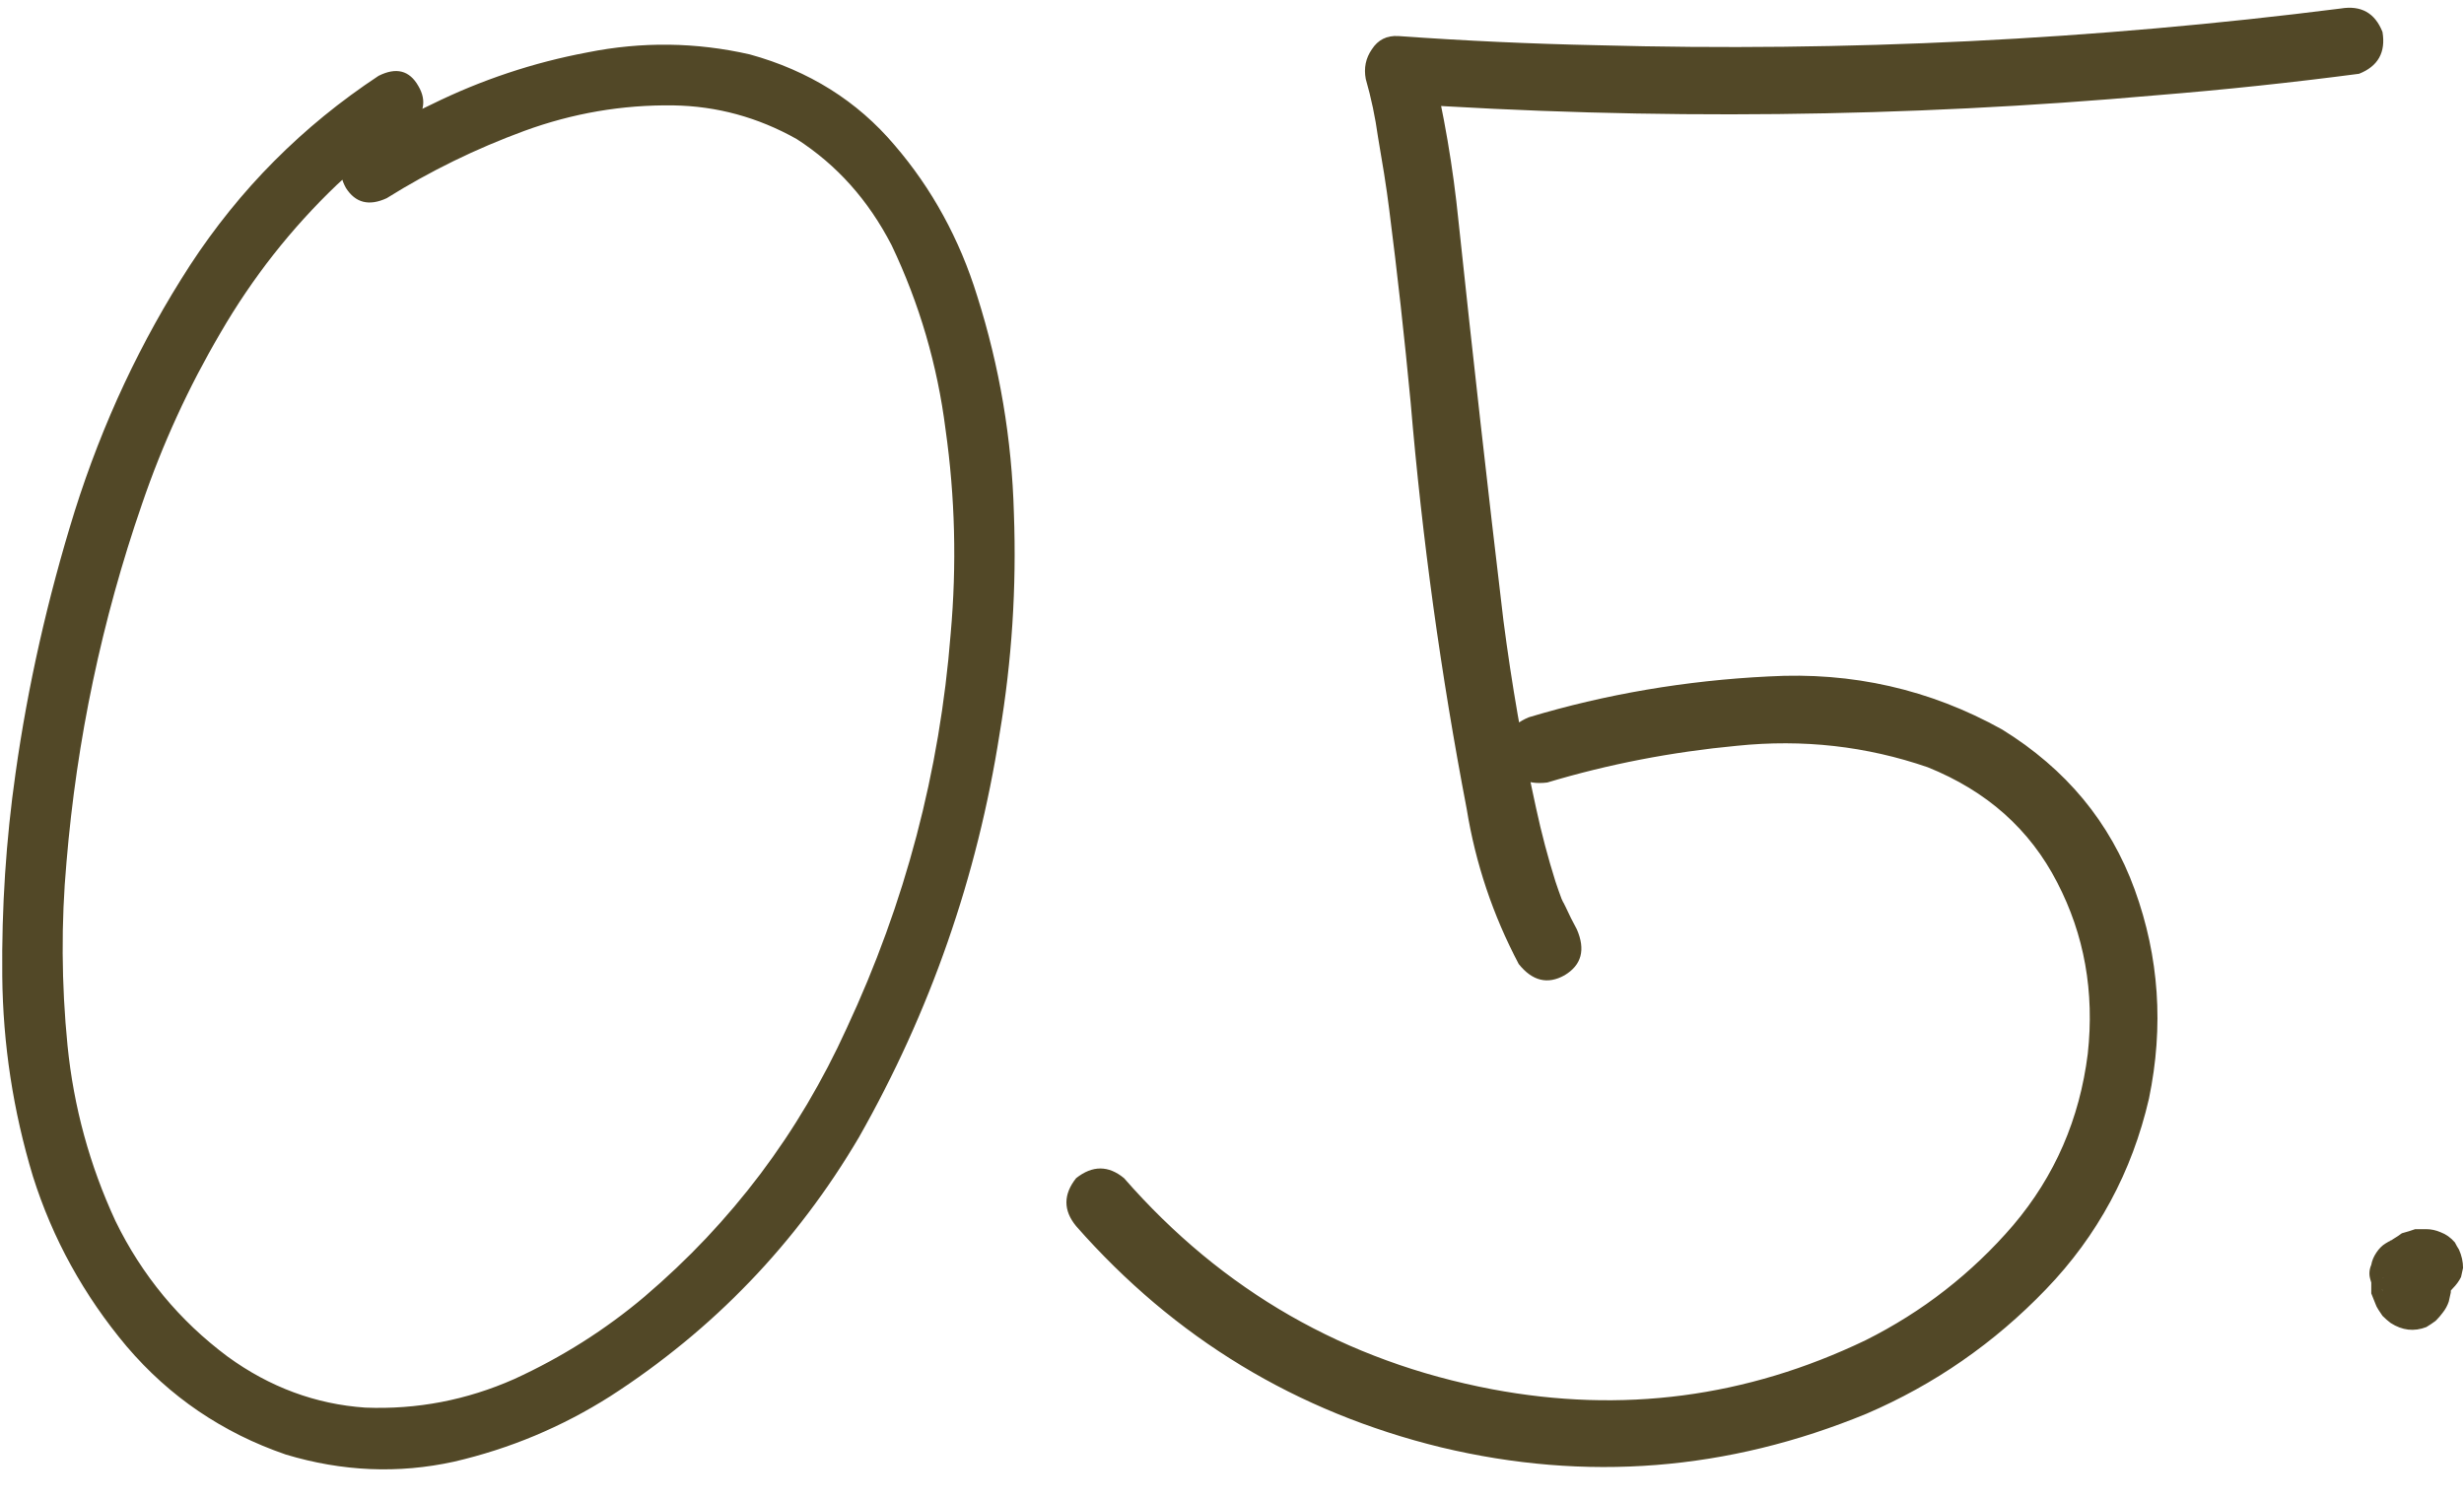 <?xml version="1.0" encoding="UTF-8"?> <svg xmlns="http://www.w3.org/2000/svg" width="207" height="126" viewBox="0 0 207 126" fill="none"> <path d="M31.804 6.37C33.289 5.627 34.402 5.913 35.145 7.227C35.887 8.483 35.63 9.654 34.374 10.739C32.203 12.167 30.176 13.766 28.291 15.537C24.464 19.192 21.209 23.333 18.524 27.96C15.84 32.529 13.641 37.327 11.927 42.353C8.557 52.12 6.444 62.144 5.587 72.424C5.131 77.508 5.159 82.648 5.673 87.846C6.187 92.986 7.529 97.898 9.7 102.582C11.927 107.151 15.069 110.949 19.124 113.976C22.665 116.546 26.52 117.974 30.69 118.26C35.031 118.431 39.2 117.632 43.198 115.861C47.196 114.033 50.852 111.72 54.164 108.921C61.475 102.696 67.13 95.185 71.128 86.389C76.04 75.88 78.953 64.828 79.867 53.233C80.381 47.465 80.238 41.753 79.438 36.099C78.753 30.673 77.239 25.504 74.898 20.592C72.956 16.822 70.3 13.852 66.93 11.682C63.674 9.854 60.219 8.911 56.563 8.854C52.28 8.797 48.11 9.511 44.055 10.996C40 12.481 36.144 14.366 32.489 16.651C31.004 17.336 29.862 17.05 29.062 15.794C28.32 14.48 28.605 13.309 29.919 12.281C31.975 10.968 34.088 9.797 36.259 8.769C40.428 6.713 44.797 5.256 49.367 4.399C53.936 3.485 58.477 3.543 62.989 4.571C67.958 5.941 72.013 8.483 75.155 12.196C78.296 15.851 80.609 20.078 82.094 24.875C83.979 30.815 85.007 36.898 85.178 43.124C85.407 49.349 85.007 55.518 83.979 61.63C82.094 73.681 78.153 84.99 72.156 95.556C66.901 104.466 59.933 111.72 51.252 117.317C47.196 119.888 42.827 121.715 38.144 122.801C33.46 123.829 28.748 123.629 24.007 122.201C18.695 120.373 14.241 117.346 10.642 113.119C7.044 108.836 4.417 104.067 2.76 98.812C1.104 93.329 0.247 87.731 0.19 82.02C0.133 76.251 0.504 70.568 1.304 64.971C2.332 57.66 3.988 50.321 6.273 42.953C8.615 35.528 11.842 28.645 15.954 22.305C20.123 15.908 25.407 10.596 31.804 6.37ZM129.986 65.742C128.158 65.97 127.016 65.285 126.559 63.686C126.159 62.086 126.787 60.944 128.444 60.259C134.898 58.317 141.609 57.174 148.577 56.832C155.602 56.432 162.142 57.917 168.196 61.287C173.565 64.6 177.278 69.083 179.334 74.737C181.39 80.392 181.79 86.246 180.533 92.301C179.106 98.469 176.221 103.81 171.88 108.322C167.54 112.834 162.513 116.318 156.802 118.774C145.15 123.572 133.241 124.514 121.076 121.601C108.91 118.631 98.686 112.434 90.404 103.01C89.319 101.696 89.319 100.354 90.404 98.983C91.775 97.898 93.118 97.898 94.431 98.983C102.713 108.464 113.022 114.376 125.359 116.718C136.269 118.774 146.721 117.403 156.716 112.605C161.514 110.207 165.655 106.979 169.139 102.924C172.623 98.812 174.708 94.014 175.393 88.531C175.964 83.334 175.107 78.536 172.823 74.138C170.538 69.683 166.911 66.456 161.942 64.457C156.802 62.686 151.461 62.086 145.921 62.657C140.438 63.172 135.126 64.2 129.986 65.742ZM196.64 0.715C198.354 0.43 199.524 1.087 200.153 2.686C200.438 4.399 199.781 5.57 198.182 6.198C192.528 6.941 186.873 7.541 181.219 7.998C160.029 9.882 138.782 10.111 117.477 8.683C118.391 7.484 119.305 6.284 120.219 5.085C121.304 9.54 122.075 14.052 122.532 18.621C123.732 29.93 124.988 41.096 126.302 52.12C126.987 57.431 127.901 62.686 129.043 67.884C129.5 69.997 130.043 72.053 130.671 74.052C130.843 74.566 131.014 75.052 131.185 75.509C131.3 75.737 131.385 75.937 131.442 76.108C131.328 75.823 131.3 75.737 131.357 75.851C131.414 75.966 131.471 76.08 131.528 76.194C131.814 76.822 132.128 77.451 132.47 78.079C133.213 79.792 132.87 81.077 131.442 81.934C130.014 82.734 128.729 82.42 127.587 80.992C125.417 76.879 123.96 72.539 123.218 67.969C121.047 56.66 119.477 45.266 118.506 33.785C117.992 28.359 117.392 22.962 116.706 17.593C116.592 16.679 116.449 15.68 116.278 14.595C116.107 13.566 115.935 12.538 115.764 11.51C115.536 9.854 115.193 8.226 114.736 6.627C114.565 5.713 114.736 4.885 115.25 4.142C115.764 3.343 116.506 2.971 117.477 3.029C123.075 3.428 128.644 3.685 134.184 3.8C155.088 4.371 175.907 3.343 196.64 0.715ZM202.552 109.864C201.98 109.921 201.466 109.864 201.009 109.692C200.781 109.578 200.553 109.464 200.324 109.35C199.924 109.064 199.61 108.693 199.382 108.236C199.267 107.95 199.182 107.693 199.125 107.465C199.01 107.065 199.039 106.665 199.21 106.266C199.267 105.923 199.41 105.58 199.639 105.237C199.867 104.895 200.124 104.638 200.41 104.466C200.752 104.238 201.124 104.095 201.523 104.038C202.152 103.981 202.751 104.038 203.323 104.209C203.665 104.324 203.979 104.495 204.265 104.723C204.779 105.123 205.179 105.58 205.464 106.094C205.579 106.323 205.664 106.551 205.722 106.78C205.779 106.951 205.836 107.122 205.893 107.294C205.893 107.636 205.893 107.95 205.893 108.236C205.893 108.293 205.893 108.35 205.893 108.407C205.893 108.464 205.893 108.522 205.893 108.579C205.836 108.807 205.779 109.064 205.722 109.35C205.607 109.692 205.436 110.007 205.207 110.292C205.036 110.521 204.865 110.721 204.693 110.892C204.636 110.949 204.608 110.978 204.608 110.978C204.379 111.149 204.122 111.32 203.837 111.492C202.809 111.891 201.809 111.777 200.838 111.149C200.61 110.978 200.381 110.778 200.153 110.549C200.038 110.378 199.924 110.207 199.81 110.035C199.696 109.864 199.61 109.692 199.553 109.521C199.439 109.236 199.325 108.95 199.21 108.664C199.21 108.322 199.21 107.979 199.21 107.636C199.21 107.579 199.21 107.522 199.21 107.465C199.21 107.408 199.21 107.351 199.21 107.294C199.267 106.951 199.353 106.637 199.467 106.351C199.467 106.237 199.496 106.151 199.553 106.094C199.667 105.809 199.81 105.523 199.981 105.237C200.038 105.123 200.124 105.009 200.238 104.895C200.41 104.666 200.61 104.438 200.838 104.209C200.895 104.209 200.952 104.181 201.009 104.124C201.295 103.952 201.552 103.781 201.781 103.61C201.952 103.553 202.152 103.495 202.38 103.438C202.552 103.381 202.723 103.324 202.894 103.267C202.951 103.267 202.98 103.267 202.98 103.267C203.266 103.267 203.551 103.267 203.837 103.267C204.236 103.267 204.636 103.353 205.036 103.524C205.493 103.695 205.893 103.981 206.236 104.381C206.35 104.609 206.464 104.809 206.578 104.98C206.807 105.494 206.921 106.008 206.921 106.523C206.864 106.751 206.807 107.008 206.75 107.294C206.578 107.636 206.35 107.95 206.064 108.236C205.836 108.522 205.55 108.75 205.207 108.921C204.865 109.093 204.494 109.178 204.094 109.178C203.694 109.236 203.294 109.178 202.894 109.007C202.837 108.95 202.78 108.921 202.723 108.921C203.009 108.979 203.266 109.036 203.494 109.093C203.437 109.093 203.351 109.093 203.237 109.093C203.523 109.093 203.78 109.064 204.008 109.007C203.951 109.064 203.865 109.093 203.751 109.093C203.979 109.036 204.208 108.95 204.436 108.836C204.379 108.893 204.294 108.95 204.179 109.007C204.408 108.893 204.608 108.75 204.779 108.579C204.665 108.693 204.579 108.779 204.522 108.836C204.693 108.664 204.865 108.493 205.036 108.322C204.922 108.436 204.808 108.579 204.693 108.75C204.808 108.522 204.922 108.293 205.036 108.065C204.979 108.236 204.922 108.379 204.865 108.493C204.922 108.265 204.979 108.008 205.036 107.722C205.036 107.893 205.036 108.065 205.036 108.236C205.036 107.95 205.008 107.665 204.95 107.379C205.008 107.494 205.036 107.608 205.036 107.722C204.979 107.494 204.893 107.265 204.779 107.037C204.836 107.094 204.893 107.151 204.95 107.208C204.779 107.037 204.636 106.837 204.522 106.608C204.579 106.665 204.636 106.751 204.693 106.865C204.522 106.694 204.351 106.523 204.179 106.351C204.179 106.351 204.208 106.38 204.265 106.437C203.294 106.323 202.323 106.237 201.352 106.18C201.352 106.123 201.381 106.094 201.438 106.094C201.209 106.266 200.981 106.408 200.752 106.523C200.81 106.465 200.867 106.437 200.924 106.437C200.752 106.608 200.581 106.78 200.41 106.951C200.467 106.894 200.495 106.837 200.495 106.78C200.381 107.008 200.267 107.236 200.153 107.465C200.21 107.408 200.238 107.322 200.238 107.208C200.181 107.494 200.124 107.751 200.067 107.979C200.067 107.922 200.067 107.836 200.067 107.722C200.067 108.008 200.096 108.265 200.153 108.493C200.153 108.379 200.124 108.293 200.067 108.236C200.124 108.464 200.21 108.693 200.324 108.921C200.267 108.807 200.21 108.693 200.153 108.579C200.267 108.807 200.41 109.036 200.581 109.264C200.524 109.15 200.467 109.064 200.41 109.007C200.581 109.178 200.752 109.35 200.924 109.521C200.867 109.464 200.81 109.435 200.752 109.435C200.981 109.55 201.209 109.664 201.438 109.778C201.381 109.721 201.324 109.692 201.266 109.692C201.495 109.75 201.752 109.807 202.038 109.864C201.98 109.864 201.923 109.864 201.866 109.864C202.095 109.864 202.352 109.864 202.637 109.864C202.58 109.864 202.552 109.864 202.552 109.864Z" fill="#524827"></path> </svg> 